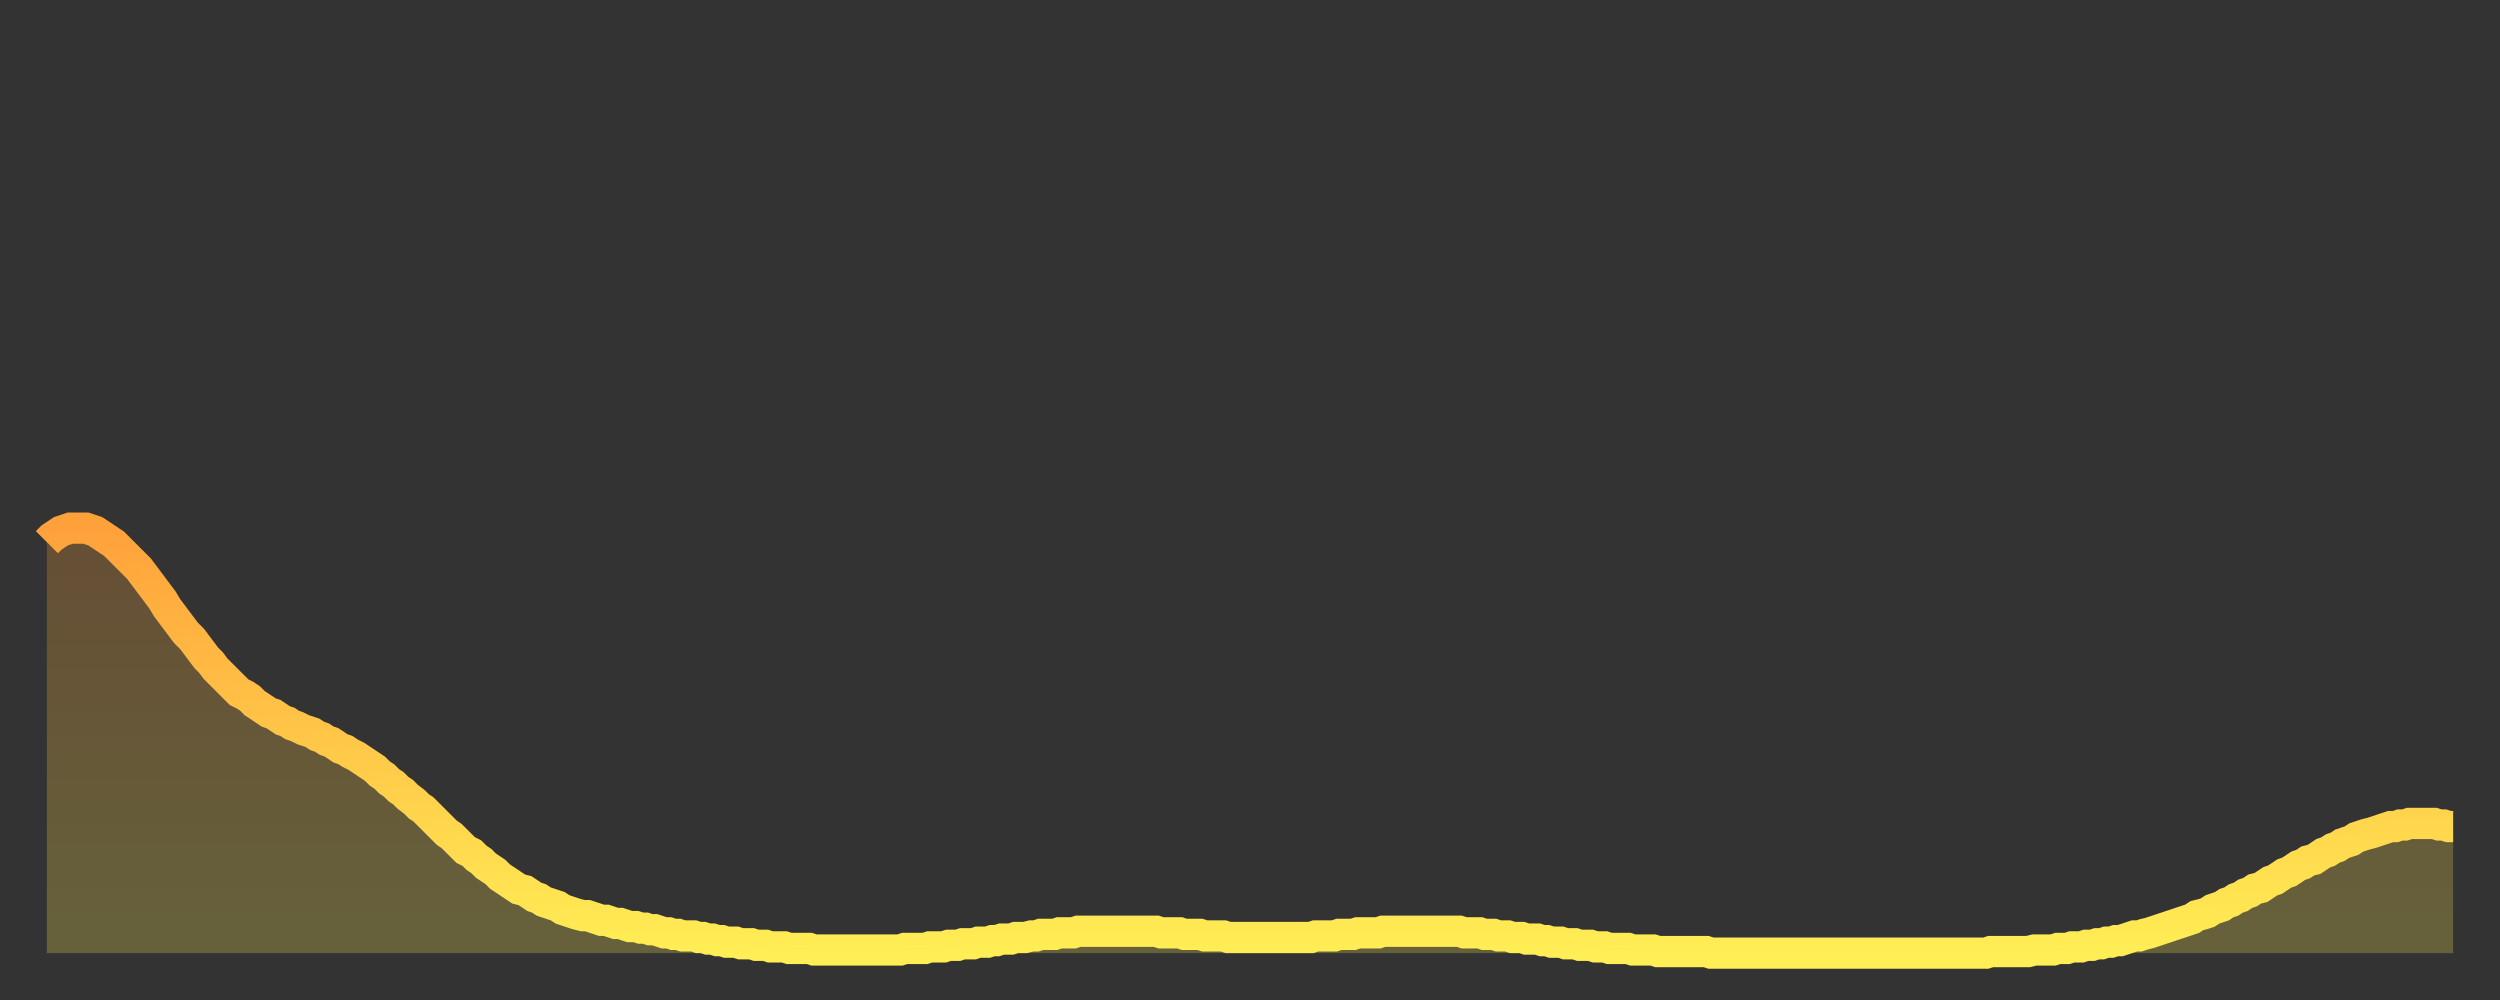 <?xml version="1.0" encoding="utf-8" ?>
<svg baseProfile="full" height="64" version="1.1" width="160" xmlns="http://www.w3.org/2000/svg" xmlns:ev="http://www.w3.org/2001/xml-events" xmlns:xlink="http://www.w3.org/1999/xlink"><rect width="100%" height="100%" fill="#333333" stroke="none"/><defs><linearGradient id="id3040524" x1="0" x2="0" y1="0" y2="1"><stop offset="0%" stop-color="#ffa13b" /><stop offset="50%" stop-color="#ffc748" /><stop offset="100%" stop-color="#ffee55" /></linearGradient></defs><g transform="translate(3,3)"><g><path d="M 0.0 31.7 0.3 31.4 0.6 31.2 0.9 31.0 1.2 30.9 1.5 30.8 1.9 30.8 2.2 30.8 2.5 30.8 2.8 30.9 3.1 31.0 3.4 31.2 3.7 31.4 4.0 31.6 4.3 31.8 4.6 32.1 4.9 32.4 5.2 32.7 5.6 33.1 5.9 33.4 6.2 33.8 6.5 34.2 6.8 34.6 7.1 35.0 7.4 35.4 7.7 35.9 8.0 36.3 8.3 36.7 8.6 37.1 8.9 37.5 9.3 37.9 9.6 38.3 9.9 38.7 10.2 39.1 10.5 39.4 10.8 39.8 11.1 40.1 11.4 40.4 11.7 40.7 12.0 41.0 12.3 41.3 12.7 41.5 13.0 41.7 13.3 42.0 13.6 42.2 13.9 42.4 14.2 42.6 14.5 42.7 14.8 42.9 15.1 43.1 15.4 43.2 15.7 43.4 16.0 43.5 16.4 43.7 16.7 43.8 17.0 43.9 17.3 44.1 17.6 44.2 17.9 44.4 18.2 44.5 18.5 44.7 18.8 44.9 19.1 45.0 19.4 45.2 19.8 45.4 20.1 45.6 20.4 45.8 20.7 46.0 21.0 46.2 21.3 46.5 21.6 46.7 21.9 47.0 22.2 47.2 22.5 47.5 22.8 47.7 23.1 48.0 23.5 48.3 23.8 48.6 24.1 48.8 24.4 49.1 24.7 49.4 25.0 49.7 25.3 50.0 25.6 50.3 25.9 50.5 26.2 50.8 26.5 51.1 26.8 51.4 27.2 51.6 27.5 51.9 27.8 52.1 28.1 52.4 28.4 52.6 28.7 52.8 29.0 53.1 29.3 53.3 29.6 53.5 29.9 53.7 30.2 53.9 30.6 54.0 30.9 54.2 31.2 54.4 31.5 54.5 31.8 54.7 32.1 54.8 32.4 54.9 32.7 55.0 33.0 55.2 33.3 55.3 33.6 55.4 33.9 55.5 34.3 55.6 34.6 55.6 34.9 55.7 35.2 55.8 35.5 55.9 35.8 55.9 36.1 56.0 36.4 56.1 36.7 56.1 37.0 56.2 37.3 56.3 37.7 56.3 38.0 56.4 38.3 56.4 38.6 56.5 38.9 56.5 39.2 56.6 39.5 56.7 39.8 56.7 40.1 56.8 40.4 56.8 40.7 56.9 41.0 56.9 41.4 56.9 41.7 57.0 42.0 57.0 42.3 57.1 42.6 57.1 42.9 57.2 43.2 57.2 43.5 57.3 43.8 57.3 44.1 57.3 44.4 57.4 44.7 57.4 45.1 57.4 45.4 57.5 45.7 57.5 46.0 57.5 46.3 57.6 46.6 57.6 46.9 57.6 47.2 57.6 47.5 57.7 47.8 57.7 48.1 57.7 48.5 57.7 48.8 57.7 49.1 57.8 49.4 57.8 49.7 57.8 50.0 57.8 50.3 57.8 50.6 57.8 50.9 57.8 51.2 57.8 51.5 57.8 51.8 57.8 52.2 57.8 52.5 57.8 52.8 57.8 53.1 57.8 53.4 57.8 53.7 57.8 54.0 57.8 54.3 57.8 54.6 57.8 54.9 57.7 55.2 57.7 55.6 57.7 55.9 57.7 56.2 57.7 56.5 57.6 56.8 57.6 57.1 57.6 57.4 57.6 57.7 57.5 58.0 57.5 58.3 57.5 58.6 57.4 58.9 57.4 59.3 57.4 59.6 57.3 59.9 57.3 60.2 57.3 60.5 57.2 60.8 57.2 61.1 57.1 61.4 57.1 61.7 57.1 62.0 57.0 62.3 57.0 62.6 57.0 63.0 56.9 63.3 56.9 63.6 56.8 63.9 56.8 64.2 56.8 64.5 56.8 64.8 56.7 65.1 56.7 65.4 56.7 65.7 56.7 66.0 56.6 66.4 56.6 66.7 56.6 67.0 56.6 67.3 56.6 67.6 56.6 67.9 56.6 68.2 56.6 68.5 56.6 68.8 56.6 69.1 56.6 69.4 56.6 69.7 56.6 70.1 56.6 70.4 56.6 70.7 56.6 71.0 56.6 71.3 56.7 71.6 56.7 71.9 56.7 72.2 56.7 72.5 56.7 72.8 56.8 73.1 56.8 73.5 56.8 73.8 56.8 74.1 56.9 74.4 56.9 74.7 56.9 75.0 56.9 75.3 56.9 75.6 57.0 75.9 57.0 76.2 57.0 76.5 57.0 76.8 57.0 77.2 57.0 77.5 57.0 77.8 57.0 78.1 57.0 78.4 57.0 78.7 57.0 79.0 57.0 79.3 57.0 79.6 57.0 79.9 57.0 80.2 57.0 80.5 57.0 80.9 57.0 81.2 56.9 81.5 56.9 81.8 56.9 82.1 56.9 82.4 56.9 82.7 56.8 83.0 56.8 83.3 56.8 83.6 56.8 83.9 56.7 84.3 56.7 84.6 56.7 84.9 56.7 85.2 56.7 85.5 56.6 85.8 56.6 86.1 56.6 86.4 56.6 86.7 56.6 87.0 56.6 87.3 56.6 87.6 56.6 88.0 56.6 88.3 56.6 88.6 56.6 88.9 56.6 89.2 56.6 89.5 56.6 89.8 56.6 90.1 56.6 90.4 56.6 90.7 56.7 91.0 56.7 91.4 56.7 91.7 56.7 92.0 56.8 92.3 56.8 92.6 56.8 92.9 56.9 93.2 56.9 93.5 56.9 93.8 57.0 94.1 57.0 94.4 57.0 94.7 57.1 95.1 57.1 95.4 57.1 95.7 57.2 96.0 57.2 96.3 57.3 96.6 57.3 96.9 57.3 97.2 57.4 97.5 57.4 97.8 57.4 98.1 57.5 98.4 57.5 98.8 57.5 99.1 57.6 99.4 57.6 99.7 57.6 100.0 57.7 100.3 57.7 100.6 57.7 100.9 57.7 101.2 57.7 101.5 57.8 101.8 57.8 102.2 57.8 102.5 57.8 102.8 57.8 103.1 57.9 103.4 57.9 103.7 57.9 104.0 57.9 104.3 57.9 104.6 57.9 104.9 57.9 105.2 57.9 105.5 57.9 105.9 57.9 106.2 57.9 106.5 58.0 106.8 58.0 107.1 58.0 107.4 58.0 107.7 58.0 108.0 58.0 108.3 58.0 108.6 58.0 108.9 58.0 109.3 58.0 109.6 58.0 109.9 58.0 110.2 58.0 110.5 58.0 110.8 58.0 111.1 58.0 111.4 58.0 111.7 58.0 112.0 58.0 112.3 58.0 112.6 58.0 113.0 58.0 113.3 58.0 113.6 58.0 113.9 58.0 114.2 58.0 114.5 58.0 114.8 58.0 115.1 58.0 115.4 58.0 115.7 58.0 116.0 58.0 116.3 58.0 116.7 58.0 117.0 58.0 117.3 58.0 117.6 58.0 117.9 58.0 118.2 58.0 118.5 58.0 118.8 58.0 119.1 58.0 119.4 58.0 119.7 58.0 120.1 58.0 120.4 58.0 120.7 58.0 121.0 58.0 121.3 58.0 121.6 58.0 121.9 58.0 122.2 58.0 122.5 58.0 122.8 58.0 123.1 58.0 123.4 58.0 123.8 58.0 124.1 58.0 124.4 57.9 124.7 57.9 125.0 57.9 125.3 57.9 125.6 57.9 125.9 57.9 126.2 57.9 126.5 57.9 126.8 57.9 127.2 57.8 127.5 57.8 127.8 57.8 128.1 57.8 128.4 57.8 128.7 57.7 129.0 57.7 129.3 57.7 129.6 57.6 129.9 57.6 130.2 57.6 130.5 57.5 130.9 57.5 131.2 57.4 131.5 57.4 131.8 57.3 132.1 57.3 132.4 57.2 132.7 57.2 133.0 57.1 133.3 57.0 133.6 56.9 133.9 56.9 134.2 56.8 134.6 56.7 134.9 56.6 135.2 56.5 135.5 56.4 135.8 56.3 136.1 56.2 136.4 56.1 136.7 56.0 137.0 55.9 137.3 55.8 137.6 55.6 138.0 55.5 138.3 55.4 138.6 55.2 138.9 55.1 139.2 55.0 139.5 54.8 139.8 54.7 140.1 54.5 140.4 54.4 140.7 54.2 141.0 54.1 141.3 53.9 141.7 53.8 142.0 53.6 142.3 53.4 142.6 53.3 142.9 53.1 143.2 52.9 143.5 52.8 143.8 52.6 144.1 52.4 144.4 52.3 144.7 52.1 145.1 52.0 145.4 51.8 145.7 51.6 146.0 51.5 146.3 51.3 146.6 51.2 146.9 51.0 147.2 50.9 147.5 50.8 147.8 50.6 148.1 50.5 148.4 50.4 148.8 50.3 149.1 50.2 149.4 50.1 149.7 50.0 150.0 49.9 150.3 49.9 150.6 49.8 150.9 49.8 151.2 49.7 151.5 49.7 151.8 49.7 152.1 49.7 152.5 49.7 152.8 49.7 153.1 49.8 153.4 49.8 153.7 49.9 154.0 49.9" fill="none" id="graph-curve" opacity="1" stroke="url(#id3040524)" stroke-width="2" /><path d="M 0 58 L 0.0 31.7 0.3 31.4 0.6 31.2 0.9 31.0 1.2 30.9 1.5 30.8 1.9 30.8 2.2 30.8 2.5 30.8 2.8 30.9 3.1 31.0 3.4 31.2 3.7 31.4 4.0 31.6 4.3 31.8 4.6 32.1 4.9 32.4 5.2 32.7 5.6 33.1 5.9 33.4 6.2 33.8 6.5 34.2 6.8 34.6 7.1 35.0 7.4 35.4 7.7 35.9 8.0 36.3 8.3 36.7 8.6 37.1 8.9 37.5 9.3 37.9 9.6 38.3 9.9 38.7 10.2 39.1 10.5 39.4 10.8 39.8 11.1 40.1 11.4 40.4 11.7 40.7 12.0 41.0 12.3 41.3 12.7 41.5 13.0 41.7 13.3 42.0 13.6 42.2 13.9 42.4 14.2 42.6 14.5 42.7 14.8 42.9 15.1 43.1 15.4 43.2 15.7 43.4 16.0 43.5 16.4 43.7 16.7 43.8 17.0 43.9 17.3 44.1 17.6 44.2 17.9 44.4 18.2 44.5 18.5 44.7 18.8 44.9 19.1 45.0 19.4 45.2 19.8 45.4 20.1 45.6 20.4 45.8 20.7 46.0 21.0 46.2 21.3 46.5 21.6 46.7 21.9 47.0 22.2 47.2 22.5 47.5 22.8 47.7 23.1 48.0 23.5 48.3 23.8 48.6 24.1 48.8 24.4 49.1 24.7 49.4 25.0 49.7 25.3 50.0 25.6 50.3 25.9 50.5 26.2 50.8 26.5 51.1 26.8 51.4 27.2 51.6 27.5 51.9 27.8 52.1 28.1 52.4 28.4 52.6 28.7 52.8 29.0 53.1 29.3 53.3 29.6 53.5 29.9 53.7 30.2 53.9 30.6 54.0 30.9 54.2 31.2 54.4 31.5 54.5 31.8 54.7 32.1 54.8 32.4 54.9 32.7 55.0 33.0 55.2 33.3 55.3 33.6 55.4 33.9 55.5 34.3 55.6 34.6 55.6 34.9 55.7 35.2 55.8 35.5 55.9 35.8 55.9 36.1 56.0 36.4 56.1 36.7 56.1 37.0 56.2 37.3 56.3 37.7 56.3 38.0 56.4 38.3 56.4 38.6 56.5 38.9 56.5 39.2 56.6 39.5 56.7 39.8 56.7 40.1 56.8 40.4 56.8 40.7 56.9 41.0 56.9 41.4 56.9 41.7 57.0 42.0 57.0 42.3 57.1 42.6 57.1 42.9 57.2 43.2 57.2 43.5 57.3 43.8 57.3 44.1 57.3 44.4 57.4 44.7 57.4 45.1 57.4 45.4 57.5 45.7 57.5 46.0 57.5 46.3 57.6 46.6 57.6 46.9 57.6 47.2 57.6 47.5 57.7 47.8 57.7 48.1 57.7 48.5 57.7 48.8 57.7 49.1 57.8 49.4 57.8 49.7 57.8 50.0 57.8 50.3 57.8 50.6 57.8 50.9 57.8 51.2 57.8 51.5 57.8 51.8 57.8 52.2 57.8 52.5 57.8 52.8 57.8 53.1 57.8 53.4 57.8 53.7 57.8 54.0 57.8 54.3 57.8 54.6 57.8 54.9 57.7 55.2 57.7 55.6 57.7 55.9 57.7 56.2 57.7 56.5 57.6 56.8 57.6 57.1 57.6 57.4 57.6 57.7 57.5 58.0 57.5 58.3 57.5 58.6 57.4 58.9 57.4 59.3 57.4 59.6 57.3 59.9 57.3 60.2 57.3 60.5 57.2 60.8 57.2 61.1 57.1 61.4 57.1 61.7 57.1 62.0 57.0 62.3 57.0 62.6 57.0 63.0 56.9 63.3 56.9 63.6 56.8 63.9 56.8 64.2 56.8 64.5 56.8 64.8 56.7 65.1 56.7 65.4 56.7 65.7 56.7 66.0 56.6 66.4 56.6 66.7 56.6 67.0 56.6 67.3 56.6 67.6 56.6 67.9 56.6 68.2 56.6 68.5 56.6 68.8 56.6 69.1 56.6 69.4 56.6 69.7 56.6 70.1 56.6 70.4 56.6 70.7 56.6 71.0 56.6 71.3 56.7 71.6 56.7 71.9 56.7 72.2 56.7 72.5 56.7 72.8 56.8 73.1 56.8 73.5 56.8 73.8 56.8 74.1 56.9 74.4 56.9 74.7 56.9 75.0 56.9 75.3 56.9 75.6 57.0 75.9 57.0 76.2 57.0 76.5 57.0 76.8 57.0 77.2 57.0 77.5 57.0 77.8 57.0 78.1 57.0 78.4 57.0 78.7 57.0 79.0 57.0 79.3 57.0 79.6 57.0 79.9 57.0 80.2 57.0 80.5 57.0 80.9 57.0 81.2 56.9 81.5 56.9 81.8 56.9 82.1 56.9 82.4 56.9 82.7 56.8 83.0 56.8 83.3 56.8 83.6 56.8 83.9 56.7 84.3 56.7 84.6 56.7 84.9 56.7 85.2 56.7 85.5 56.6 85.8 56.6 86.1 56.6 86.4 56.6 86.7 56.6 87.0 56.6 87.3 56.6 87.6 56.6 88.0 56.6 88.3 56.6 88.6 56.6 88.9 56.6 89.2 56.6 89.5 56.6 89.8 56.6 90.1 56.6 90.4 56.6 90.7 56.7 91.0 56.7 91.4 56.7 91.7 56.7 92.0 56.8 92.3 56.8 92.6 56.8 92.9 56.9 93.2 56.9 93.5 56.9 93.8 57.0 94.1 57.0 94.4 57.0 94.7 57.1 95.1 57.1 95.4 57.1 95.7 57.2 96.0 57.2 96.3 57.3 96.6 57.3 96.9 57.3 97.2 57.4 97.5 57.4 97.8 57.4 98.1 57.5 98.4 57.5 98.8 57.5 99.1 57.6 99.4 57.6 99.7 57.6 100.0 57.7 100.3 57.7 100.6 57.7 100.9 57.7 101.2 57.7 101.5 57.8 101.8 57.8 102.2 57.8 102.5 57.8 102.8 57.8 103.1 57.9 103.4 57.9 103.7 57.9 104.0 57.9 104.3 57.9 104.6 57.9 104.9 57.9 105.2 57.9 105.5 57.9 105.9 57.9 106.2 57.9 106.5 58.0 106.8 58.0 107.1 58.0 107.4 58.0 107.7 58.0 108.0 58.0 108.3 58.0 108.6 58.0 108.9 58.0 109.3 58.0 109.6 58.0 109.9 58.0 110.2 58.0 110.5 58.0 110.8 58.0 111.1 58.0 111.4 58.0 111.7 58.0 112.0 58.0 112.3 58.0 112.6 58.0 113.0 58.0 113.3 58.0 113.6 58.0 113.9 58.0 114.2 58.0 114.5 58.0 114.8 58.0 115.1 58.0 115.4 58.0 115.7 58.0 116.0 58.0 116.3 58.0 116.7 58.0 117.0 58.0 117.3 58.0 117.6 58.0 117.9 58.0 118.2 58.0 118.5 58.0 118.8 58.0 119.1 58.0 119.4 58.0 119.7 58.0 120.1 58.0 120.4 58.0 120.7 58.0 121.0 58.0 121.3 58.0 121.6 58.0 121.9 58.0 122.2 58.0 122.5 58.0 122.8 58.0 123.1 58.0 123.4 58.0 123.8 58.0 124.1 58.0 124.4 57.9 124.7 57.9 125.0 57.9 125.3 57.9 125.6 57.9 125.9 57.9 126.2 57.9 126.5 57.9 126.8 57.9 127.2 57.8 127.5 57.8 127.8 57.8 128.1 57.8 128.4 57.8 128.7 57.7 129.0 57.7 129.3 57.7 129.6 57.6 129.9 57.6 130.2 57.6 130.5 57.5 130.9 57.5 131.2 57.4 131.5 57.4 131.8 57.3 132.1 57.3 132.4 57.2 132.7 57.2 133.0 57.1 133.3 57.0 133.6 56.9 133.9 56.9 134.2 56.8 134.6 56.7 134.9 56.6 135.2 56.5 135.5 56.4 135.8 56.3 136.1 56.2 136.4 56.1 136.7 56.0 137.0 55.9 137.3 55.8 137.6 55.6 138.0 55.5 138.3 55.4 138.6 55.2 138.9 55.1 139.2 55.0 139.5 54.8 139.8 54.7 140.1 54.5 140.4 54.4 140.7 54.2 141.0 54.1 141.3 53.9 141.7 53.8 142.0 53.6 142.3 53.4 142.6 53.3 142.9 53.1 143.2 52.9 143.5 52.8 143.8 52.6 144.1 52.4 144.4 52.3 144.7 52.1 145.1 52.0 145.4 51.8 145.7 51.6 146.0 51.5 146.3 51.3 146.6 51.2 146.9 51.0 147.2 50.9 147.5 50.8 147.8 50.6 148.1 50.5 148.4 50.4 148.8 50.3 149.1 50.2 149.4 50.1 149.7 50.0 150.0 49.9 150.3 49.9 150.6 49.8 150.9 49.8 151.2 49.7 151.5 49.7 151.8 49.7 152.1 49.7 152.5 49.7 152.8 49.7 153.1 49.8 153.4 49.8 153.7 49.9 154.0 49.9 154 58" fill="url(#id3040524)" fill-opacity=".25" id="graph-shadow" /></g></g></svg>